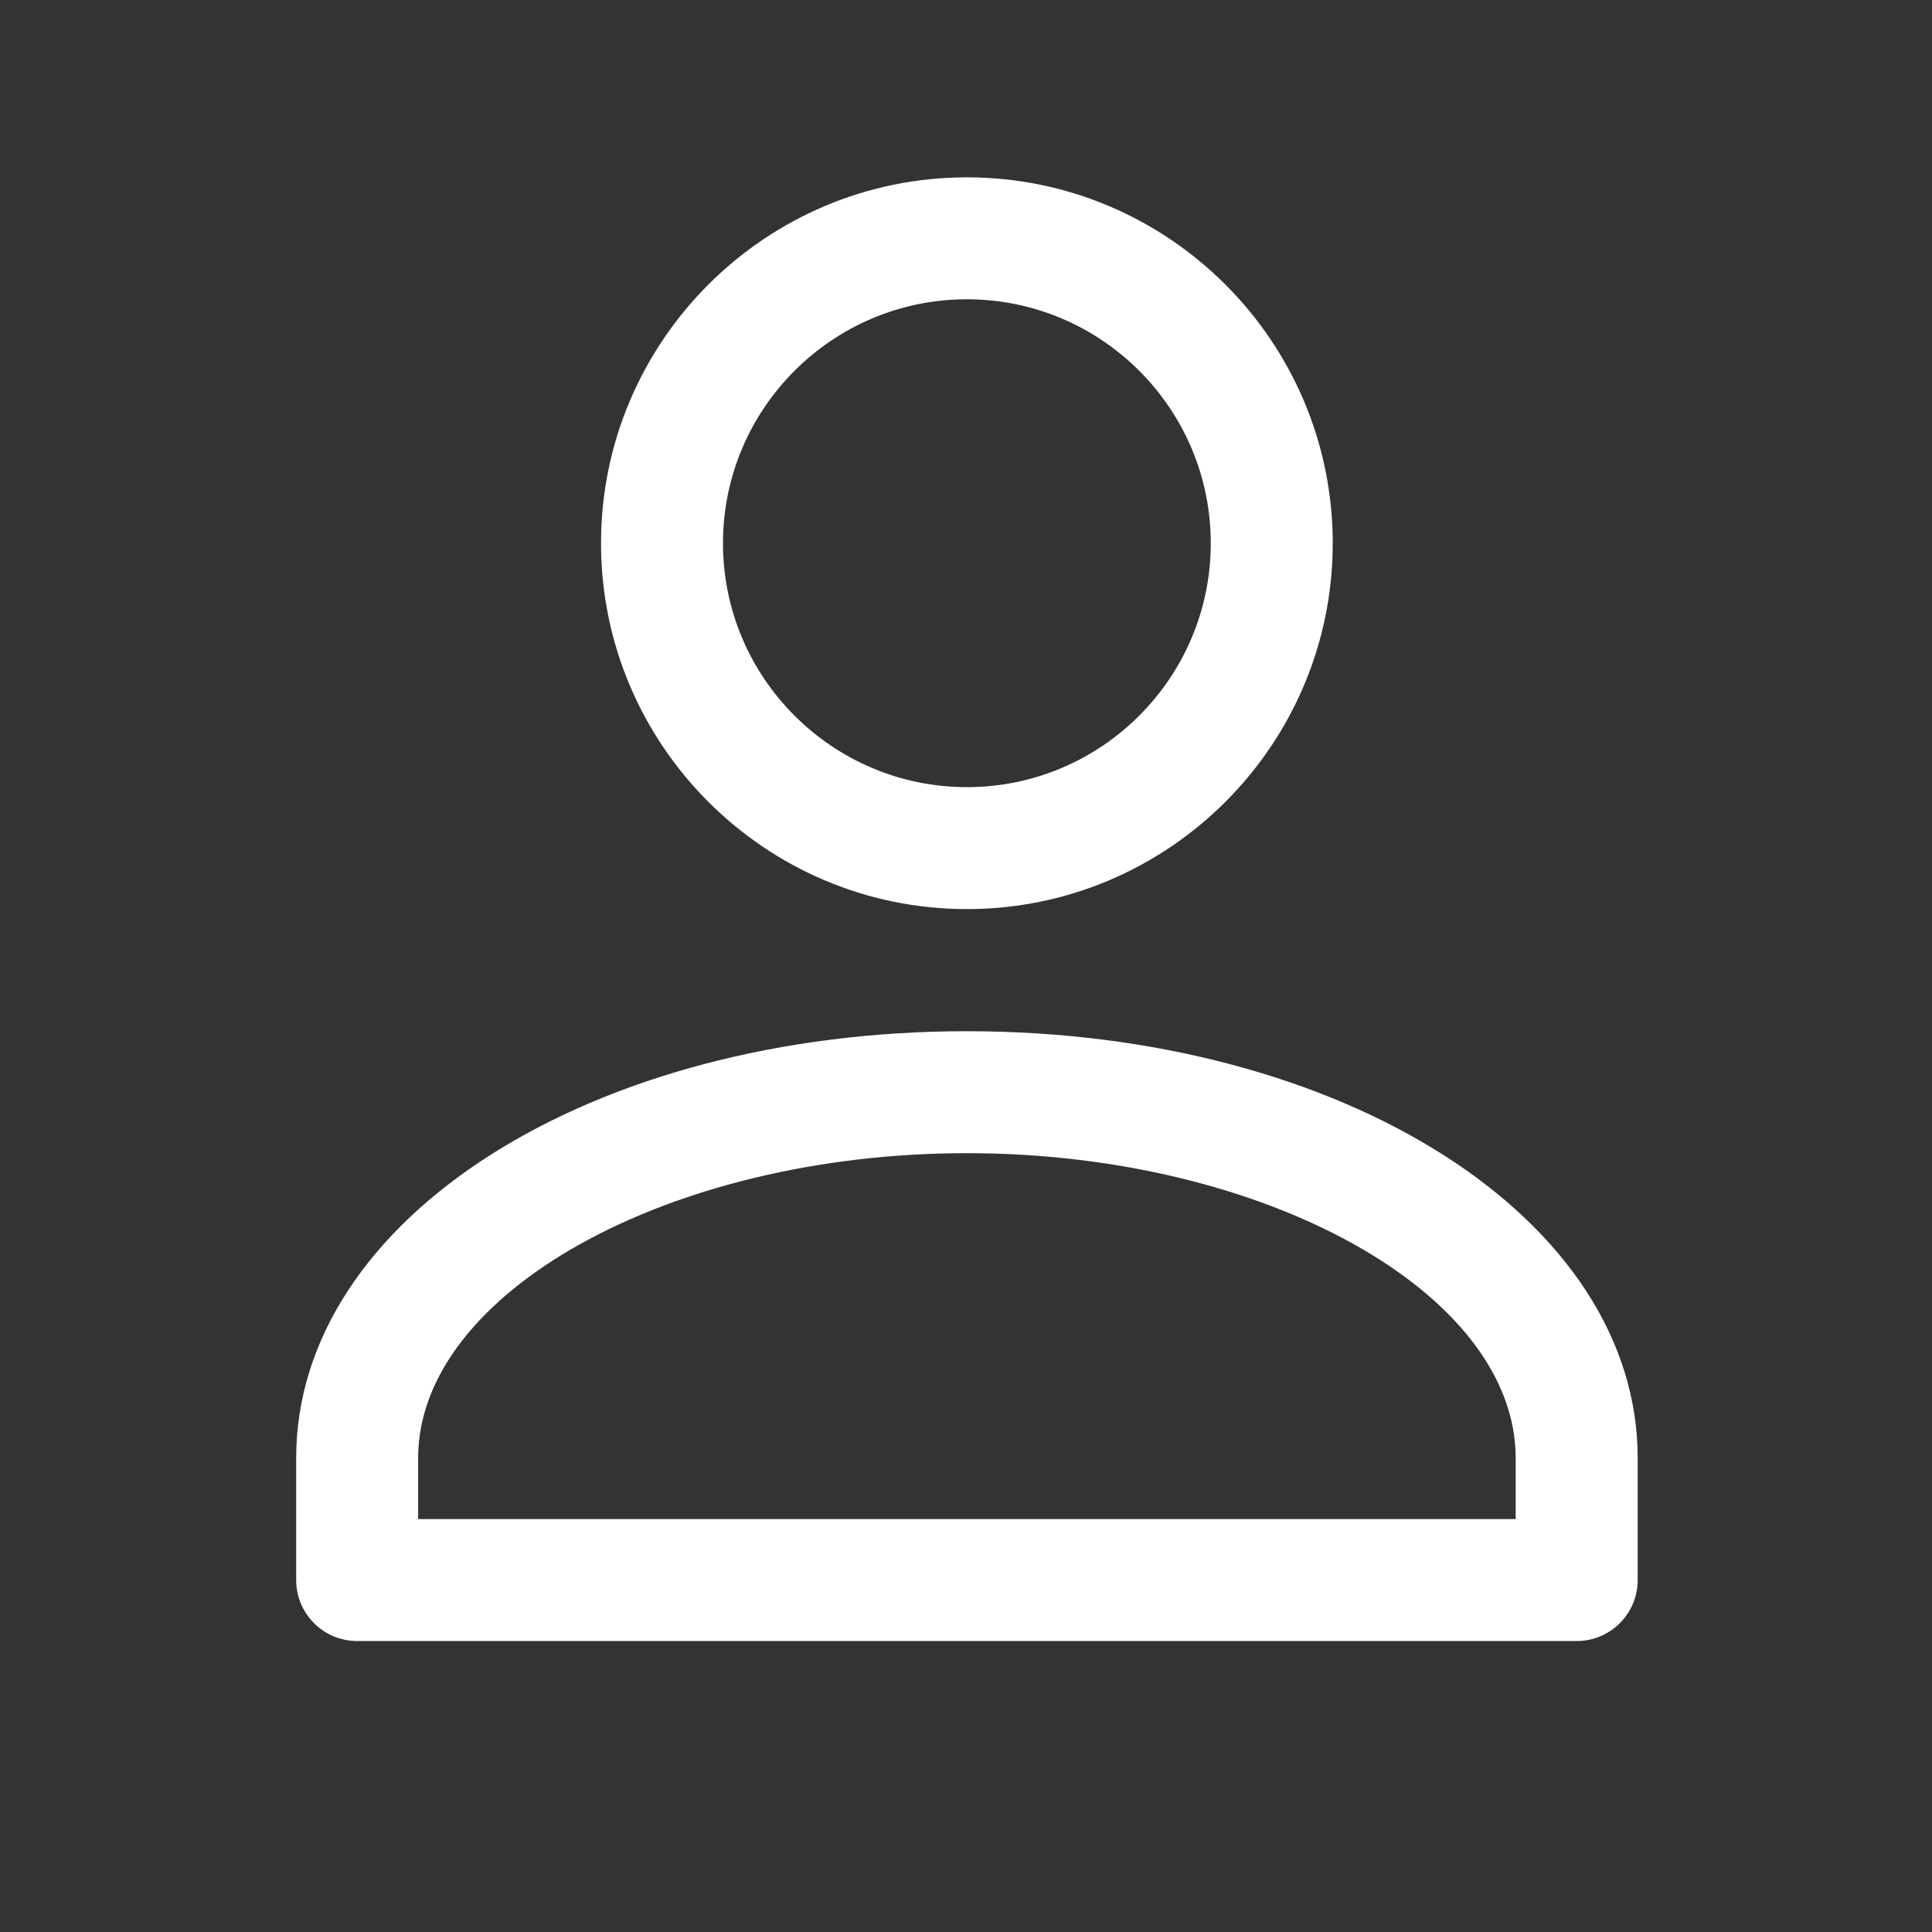 <svg xmlns="http://www.w3.org/2000/svg" width="33" height="33" viewBox="0 0 33 33" fill="none"><rect x="0" y="0" width="33" height="33" fill="#333333" stroke="none"/><path d="M22.764 9.279C22.764 5.833 19.961 3.029 16.515 3.029C13.069 3.029 10.266 5.833 10.266 9.279C10.266 12.724 13.069 15.528 16.515 15.528C19.961 15.528 22.764 12.724 22.764 9.279ZM12.349 9.279C12.349 6.981 14.218 5.112 16.515 5.112C18.812 5.112 20.681 6.981 20.681 9.279C20.681 11.576 18.812 13.445 16.515 13.445C14.218 13.445 12.349 11.576 12.349 9.279Z" fill="white"></path><path d="M6.1 28.03H26.931C27.506 28.03 27.973 27.564 27.973 26.988V24.905C27.973 20.817 22.94 17.614 16.515 17.614C10.091 17.614 5.059 20.817 5.059 24.905V26.988C5.059 27.564 5.525 28.03 6.1 28.03ZM7.142 24.905C7.142 22.082 11.434 19.697 16.515 19.697C21.597 19.697 25.889 22.082 25.889 24.905V25.947H7.142V24.905Z" fill="white"></path></svg>